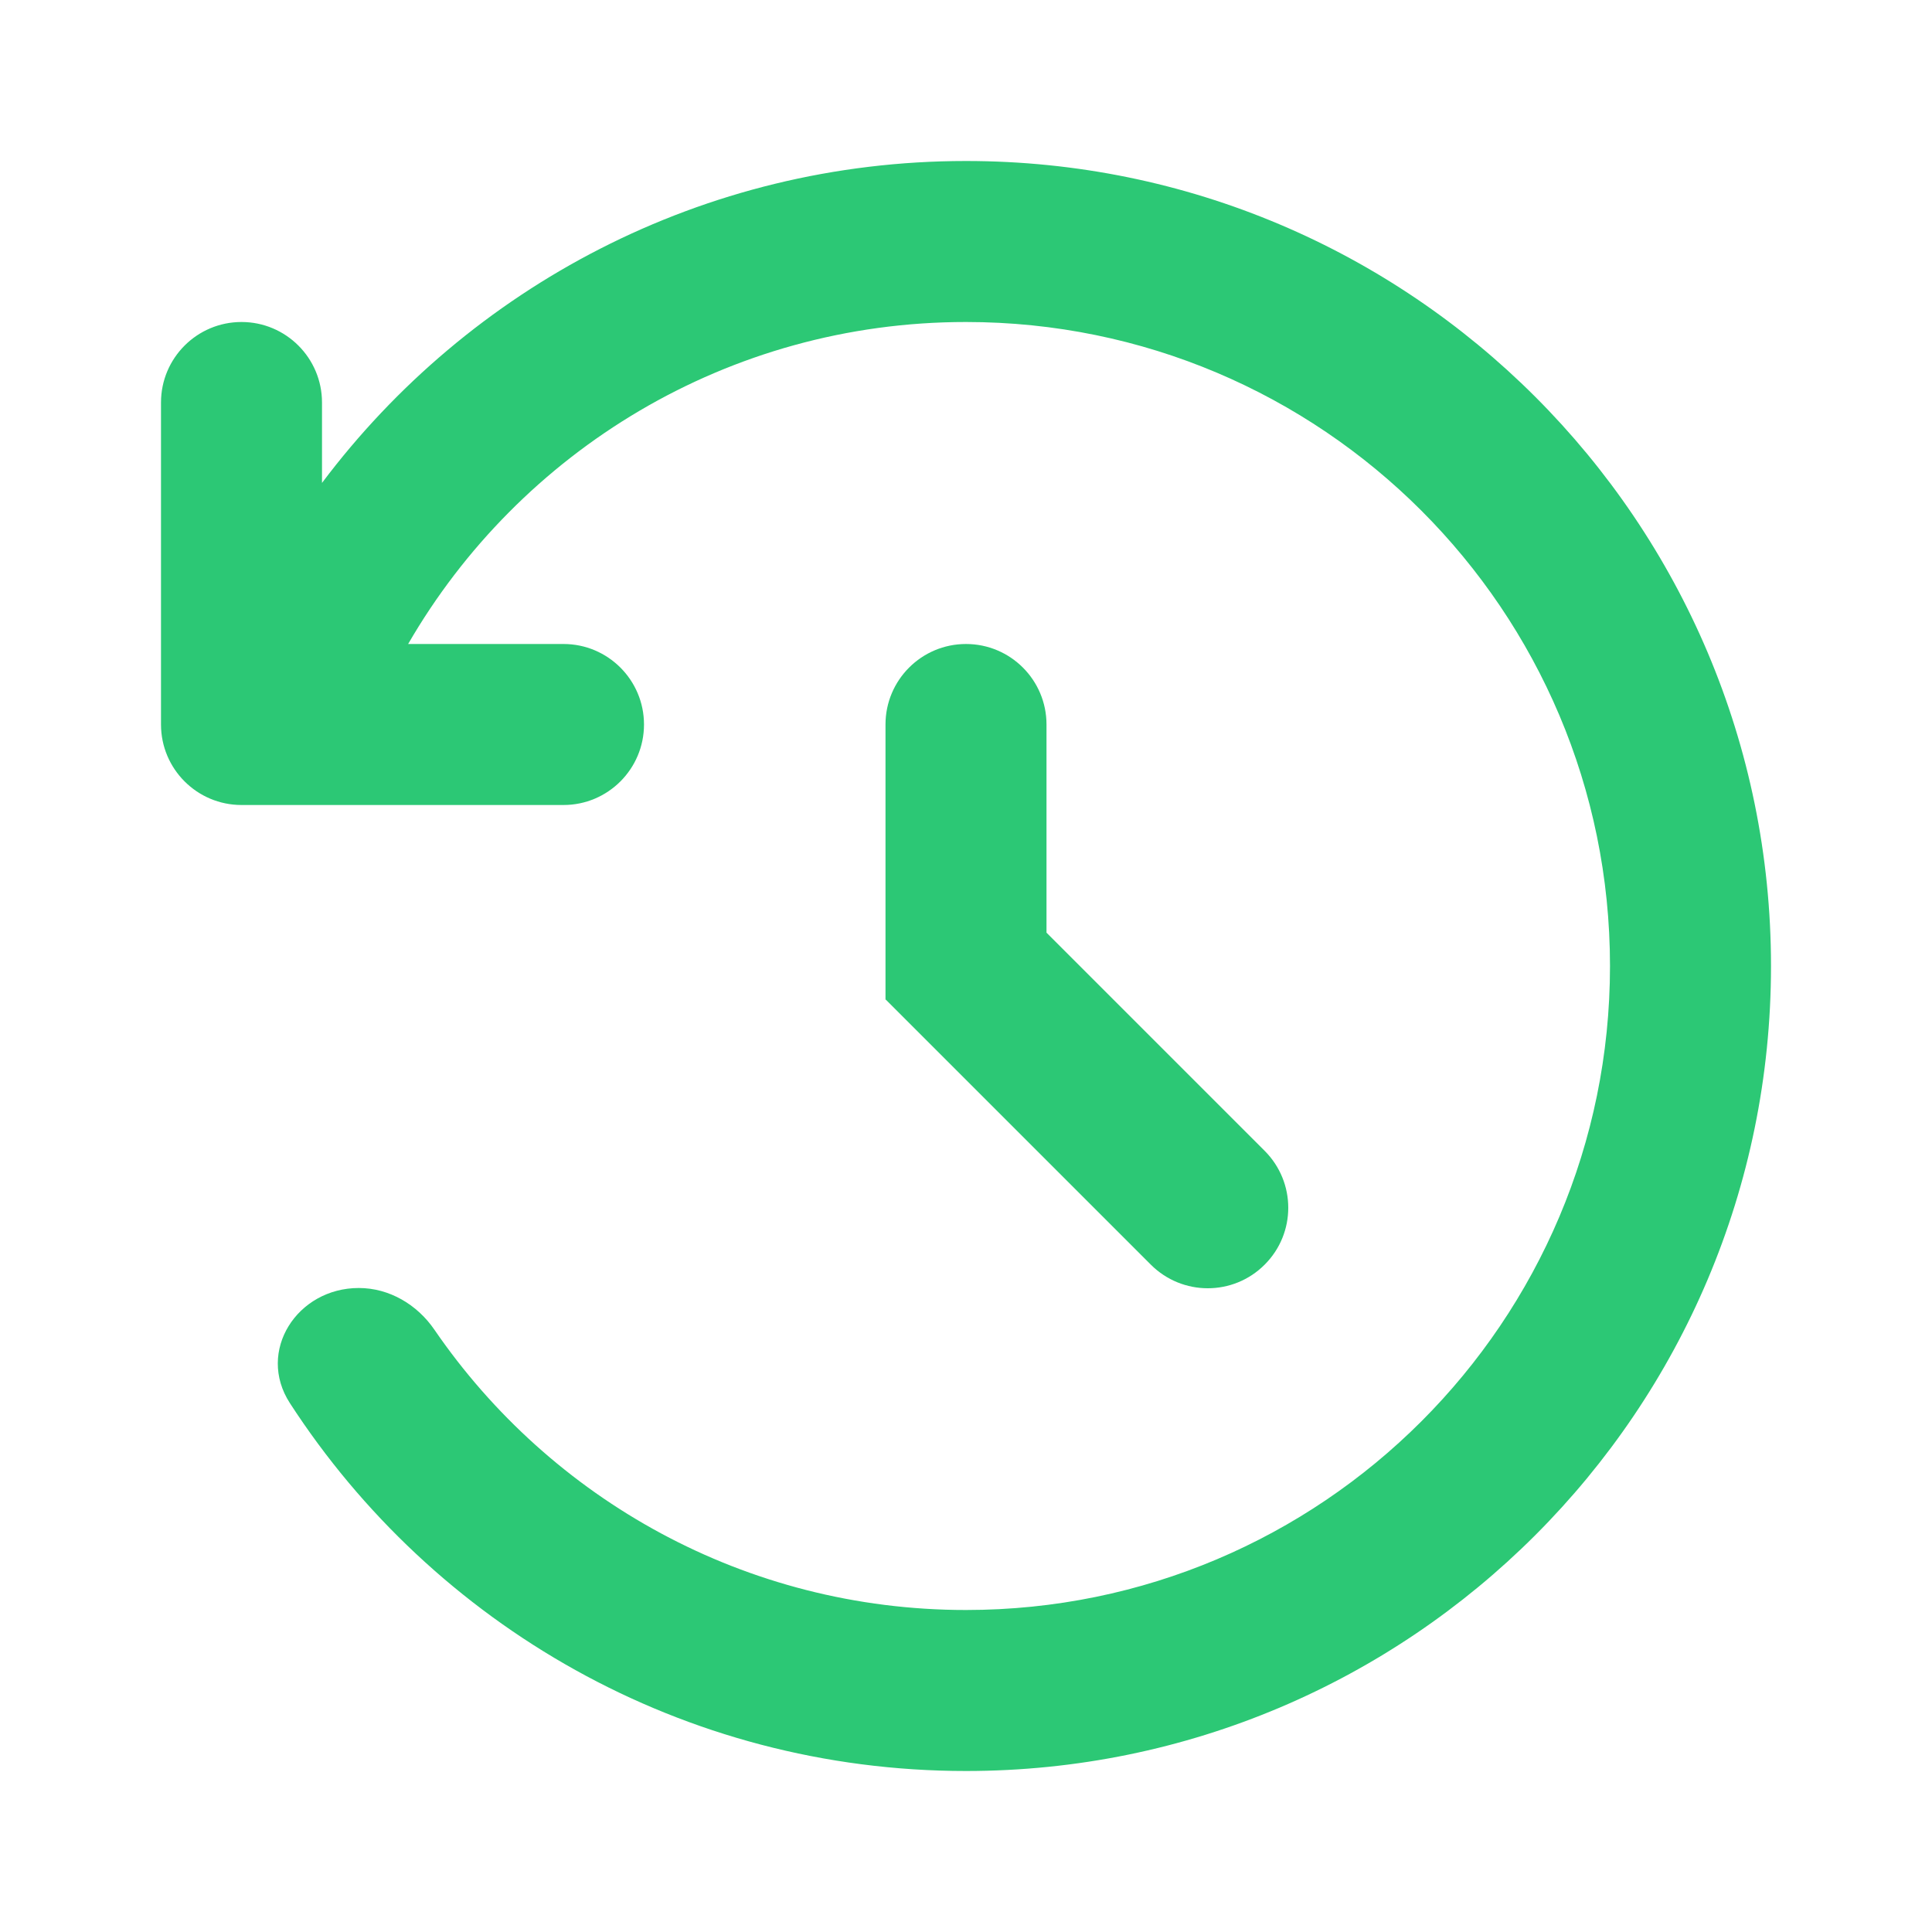 <svg width="24" height="24" viewBox="0 0 24 24" fill="none" xmlns="http://www.w3.org/2000/svg">
<path d="M20 12C20 16.418 16.418 20 12 20C9.258 20 6.839 18.621 5.397 16.519C5.183 16.206 4.836 16 4.457 16C3.69 16 3.184 16.786 3.601 17.43C5.383 20.18 8.479 22 12 22C17.523 22 22 17.523 22 12C22 6.477 17.523 2 12 2C8.729 2 5.824 3.571 4 5.999V5C4 4.448 3.552 4 3 4C2.448 4 2 4.448 2 5L2 9C2 9.552 2.448 10 3 10H7C7.552 10 8 9.552 8 9C8 8.448 7.552 8 7 8H5.07C6.453 5.609 9.039 4 12 4C16.418 4 20 7.582 20 12Z" fill="#2CC875"/>
<path d="M11 9C11 8.448 11.448 8 12 8C12.552 8 13 8.448 13 9L13 11.586L15.71 14.296C16.101 14.687 16.101 15.32 15.71 15.71C15.32 16.101 14.687 16.101 14.296 15.71L11.004 12.418H11L11 9Z" fill="#2CC875"/>
</svg>

